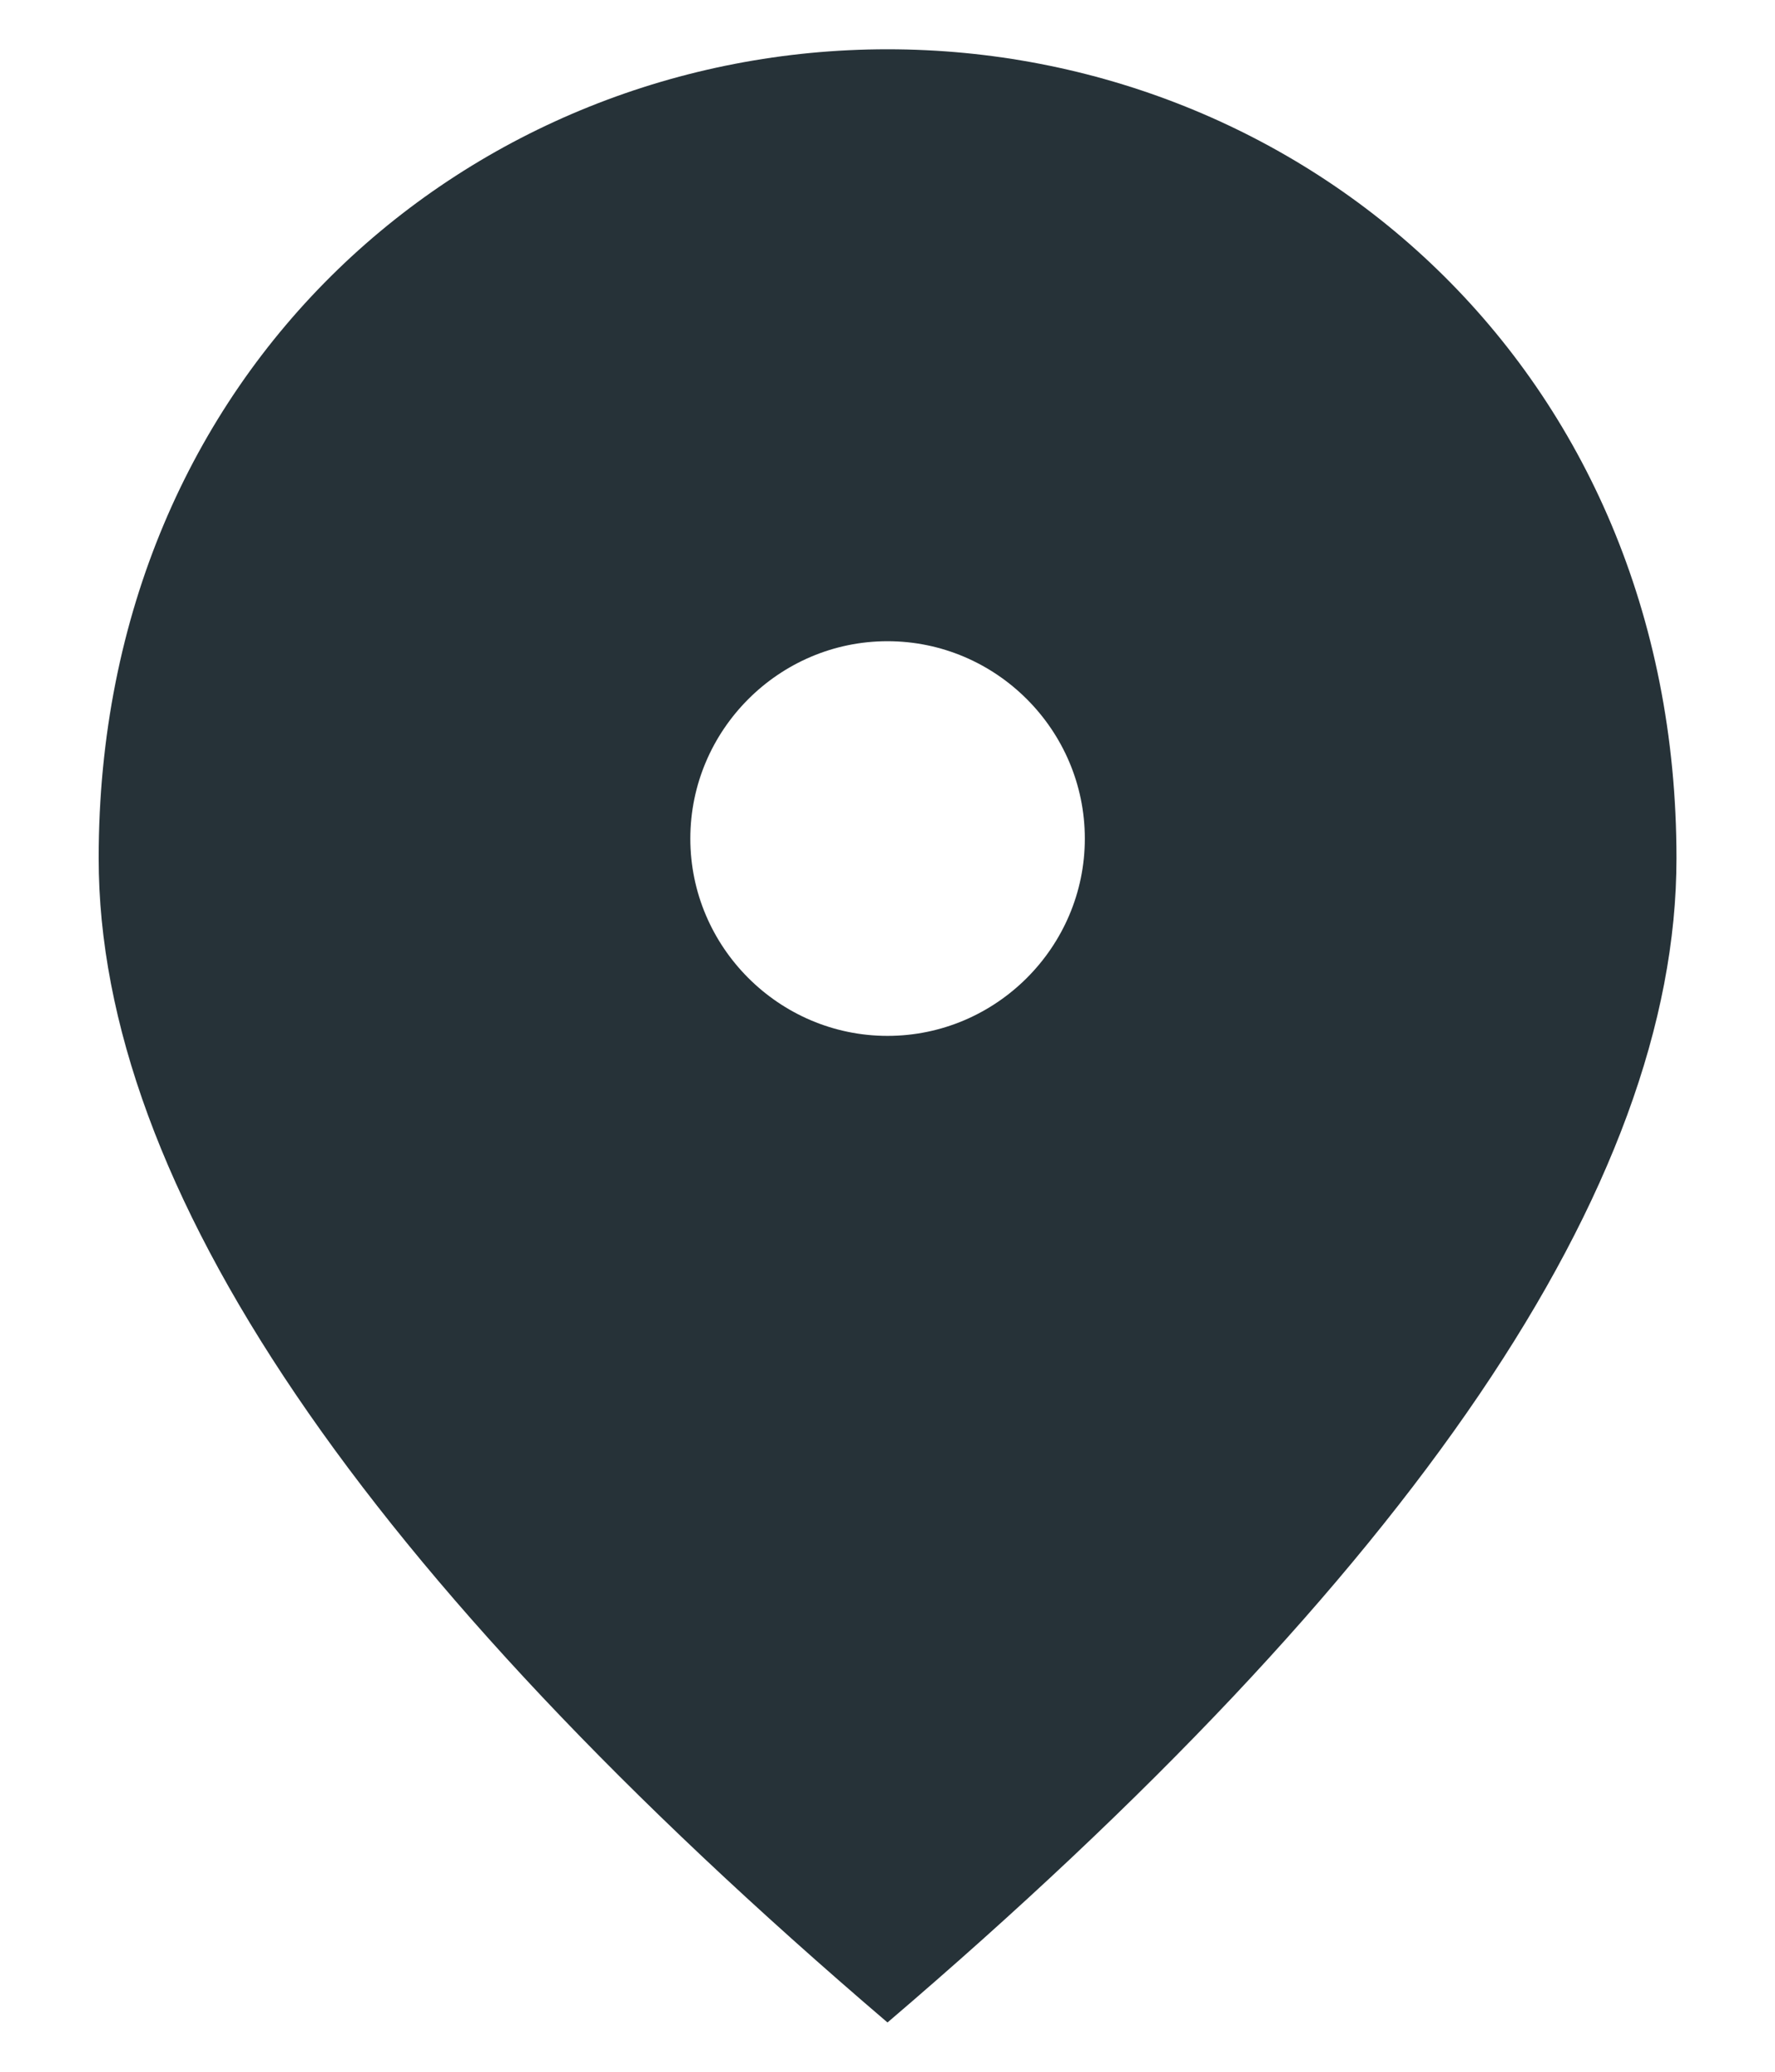 <svg width="12" height="14" viewBox="0 0 12 14" fill="none" xmlns="http://www.w3.org/2000/svg">
<path d="M6 0.333C3.2 0.333 0.667 2.48 0.667 5.8C0.667 8.013 2.447 10.633 6 13.667C9.554 10.633 11.334 8.013 11.334 5.8C11.334 2.48 8.8 0.333 6 0.333ZM6 7C5.267 7 4.667 6.4 4.667 5.667C4.667 4.933 5.267 4.333 6 4.333C6.734 4.333 7.334 4.933 7.334 5.667C7.334 6.4 6.734 7 6 7Z" fill="#263238"/>
</svg>
